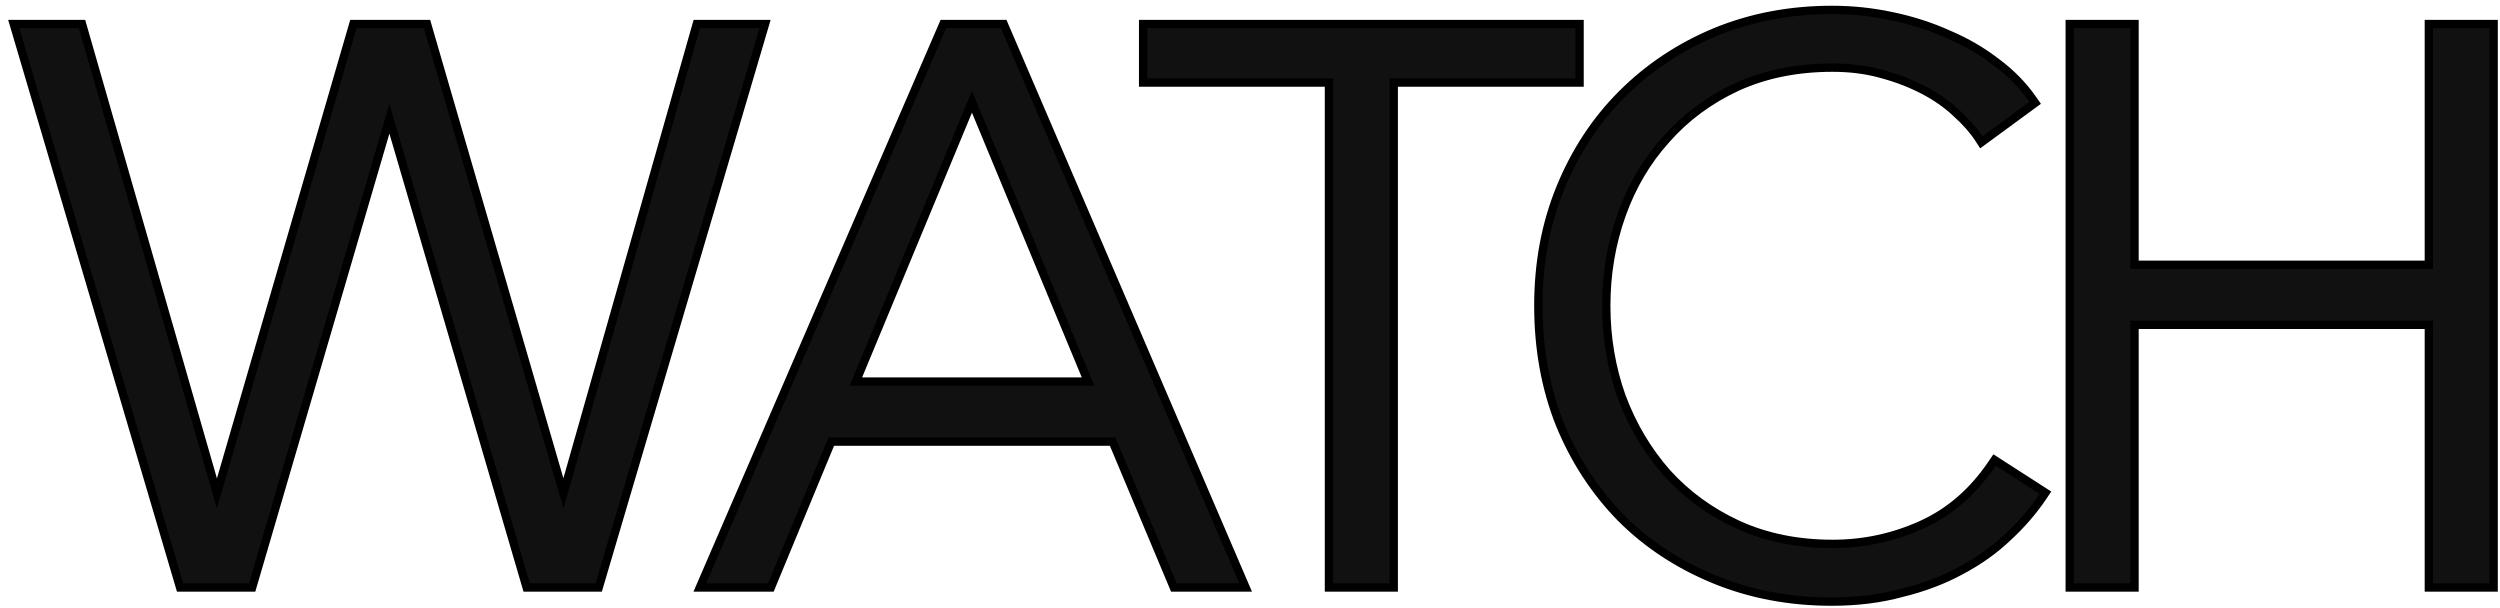 <?xml version="1.0" encoding="UTF-8"?> <svg xmlns="http://www.w3.org/2000/svg" width="300" height="73" viewBox="0 0 300 73" fill="none"> <path d="M83.507 3.247L67.612 59.202L51.348 3.244L51.244 2.884H50.868H42.776H42.401L42.296 3.244L26.03 59.21L9.949 3.246L9.845 2.884H9.468H2.317H1.648L1.838 3.525L21.503 70.142L21.609 70.5H21.982H29.886H30.261L30.366 70.141L46.728 14.251L63.091 70.141L63.196 70.5H63.571H71.474H71.848L71.954 70.142L91.619 3.525L91.808 2.884H91.139H83.988H83.611L83.507 3.247ZM92.171 70.5H92.505L92.632 70.191L99.75 52.999H133.52L140.731 70.193L140.859 70.5H141.192H148.719H149.478L149.179 69.803L120.575 3.186L120.445 2.884H120.116H113.529H113.201L113.07 3.185L84.278 69.802L83.977 70.5H84.737H92.171ZM166.749 70.5H167.249V70V9.905H189.049H189.549V9.405V3.384V2.884H189.049H137.675H137.175V3.384V9.405V9.905H137.675H159.475V70V70.5H159.975H166.749ZM245.17 59.551L245.452 59.128L245.025 58.853L239.756 55.466L239.344 55.201L239.07 55.607C236.796 58.988 233.98 61.432 230.622 62.959C227.238 64.497 223.67 65.266 219.914 65.266C215.712 65.266 211.927 64.494 208.55 62.959C205.222 61.418 202.393 59.357 200.057 56.776C197.718 54.128 195.899 51.078 194.603 47.622C193.369 44.167 192.752 40.525 192.752 36.692C192.752 32.858 193.37 29.214 194.604 25.757C195.838 22.303 197.624 19.287 199.962 16.704L199.965 16.699C202.301 14.056 205.129 11.965 208.456 10.425C211.832 8.89 215.648 8.118 219.914 8.118C222.008 8.118 223.939 8.364 225.709 8.852L225.713 8.854C227.563 9.347 229.254 9.993 230.786 10.79C232.319 11.587 233.629 12.502 234.72 13.533L234.72 13.533L234.73 13.542C235.896 14.586 236.805 15.619 237.466 16.64L237.754 17.085L238.181 16.771L243.827 12.631L244.219 12.344L243.942 11.944C242.781 10.267 241.332 8.786 239.6 7.502C237.873 6.159 235.957 5.042 233.853 4.149C231.749 3.193 229.489 2.462 227.075 1.954C224.719 1.444 222.301 1.19 219.82 1.19C214.804 1.19 210.129 2.079 205.799 3.862L205.796 3.863C201.535 5.644 197.81 8.126 194.627 11.31C191.504 14.433 189.053 18.159 187.273 22.482C185.489 26.814 184.601 31.552 184.601 36.692C184.601 41.829 185.457 46.566 187.176 50.896L187.179 50.902C188.958 55.224 191.408 58.98 194.529 62.164L194.533 62.168C197.656 65.291 201.382 67.742 205.704 69.521C210.035 71.305 214.743 72.194 219.82 72.194C222.866 72.194 225.669 71.845 228.226 71.143C230.831 70.507 233.19 69.615 235.3 68.465C237.466 67.317 239.353 65.975 240.957 64.436C242.613 62.907 244.018 61.279 245.17 59.551ZM248.869 2.884H248.369V3.384V70V70.5H248.869H255.643H256.143V70V38.98H291.462V70V70.5H291.962H298.737H299.237V70V3.384V2.884H298.737H291.962H291.462V3.384V31.77H256.143V3.384V2.884H255.643H248.869ZM102.705 45.789L116.634 12.216L130.564 45.789H102.705Z" fill="#111111" stroke="black"></path> </svg> 